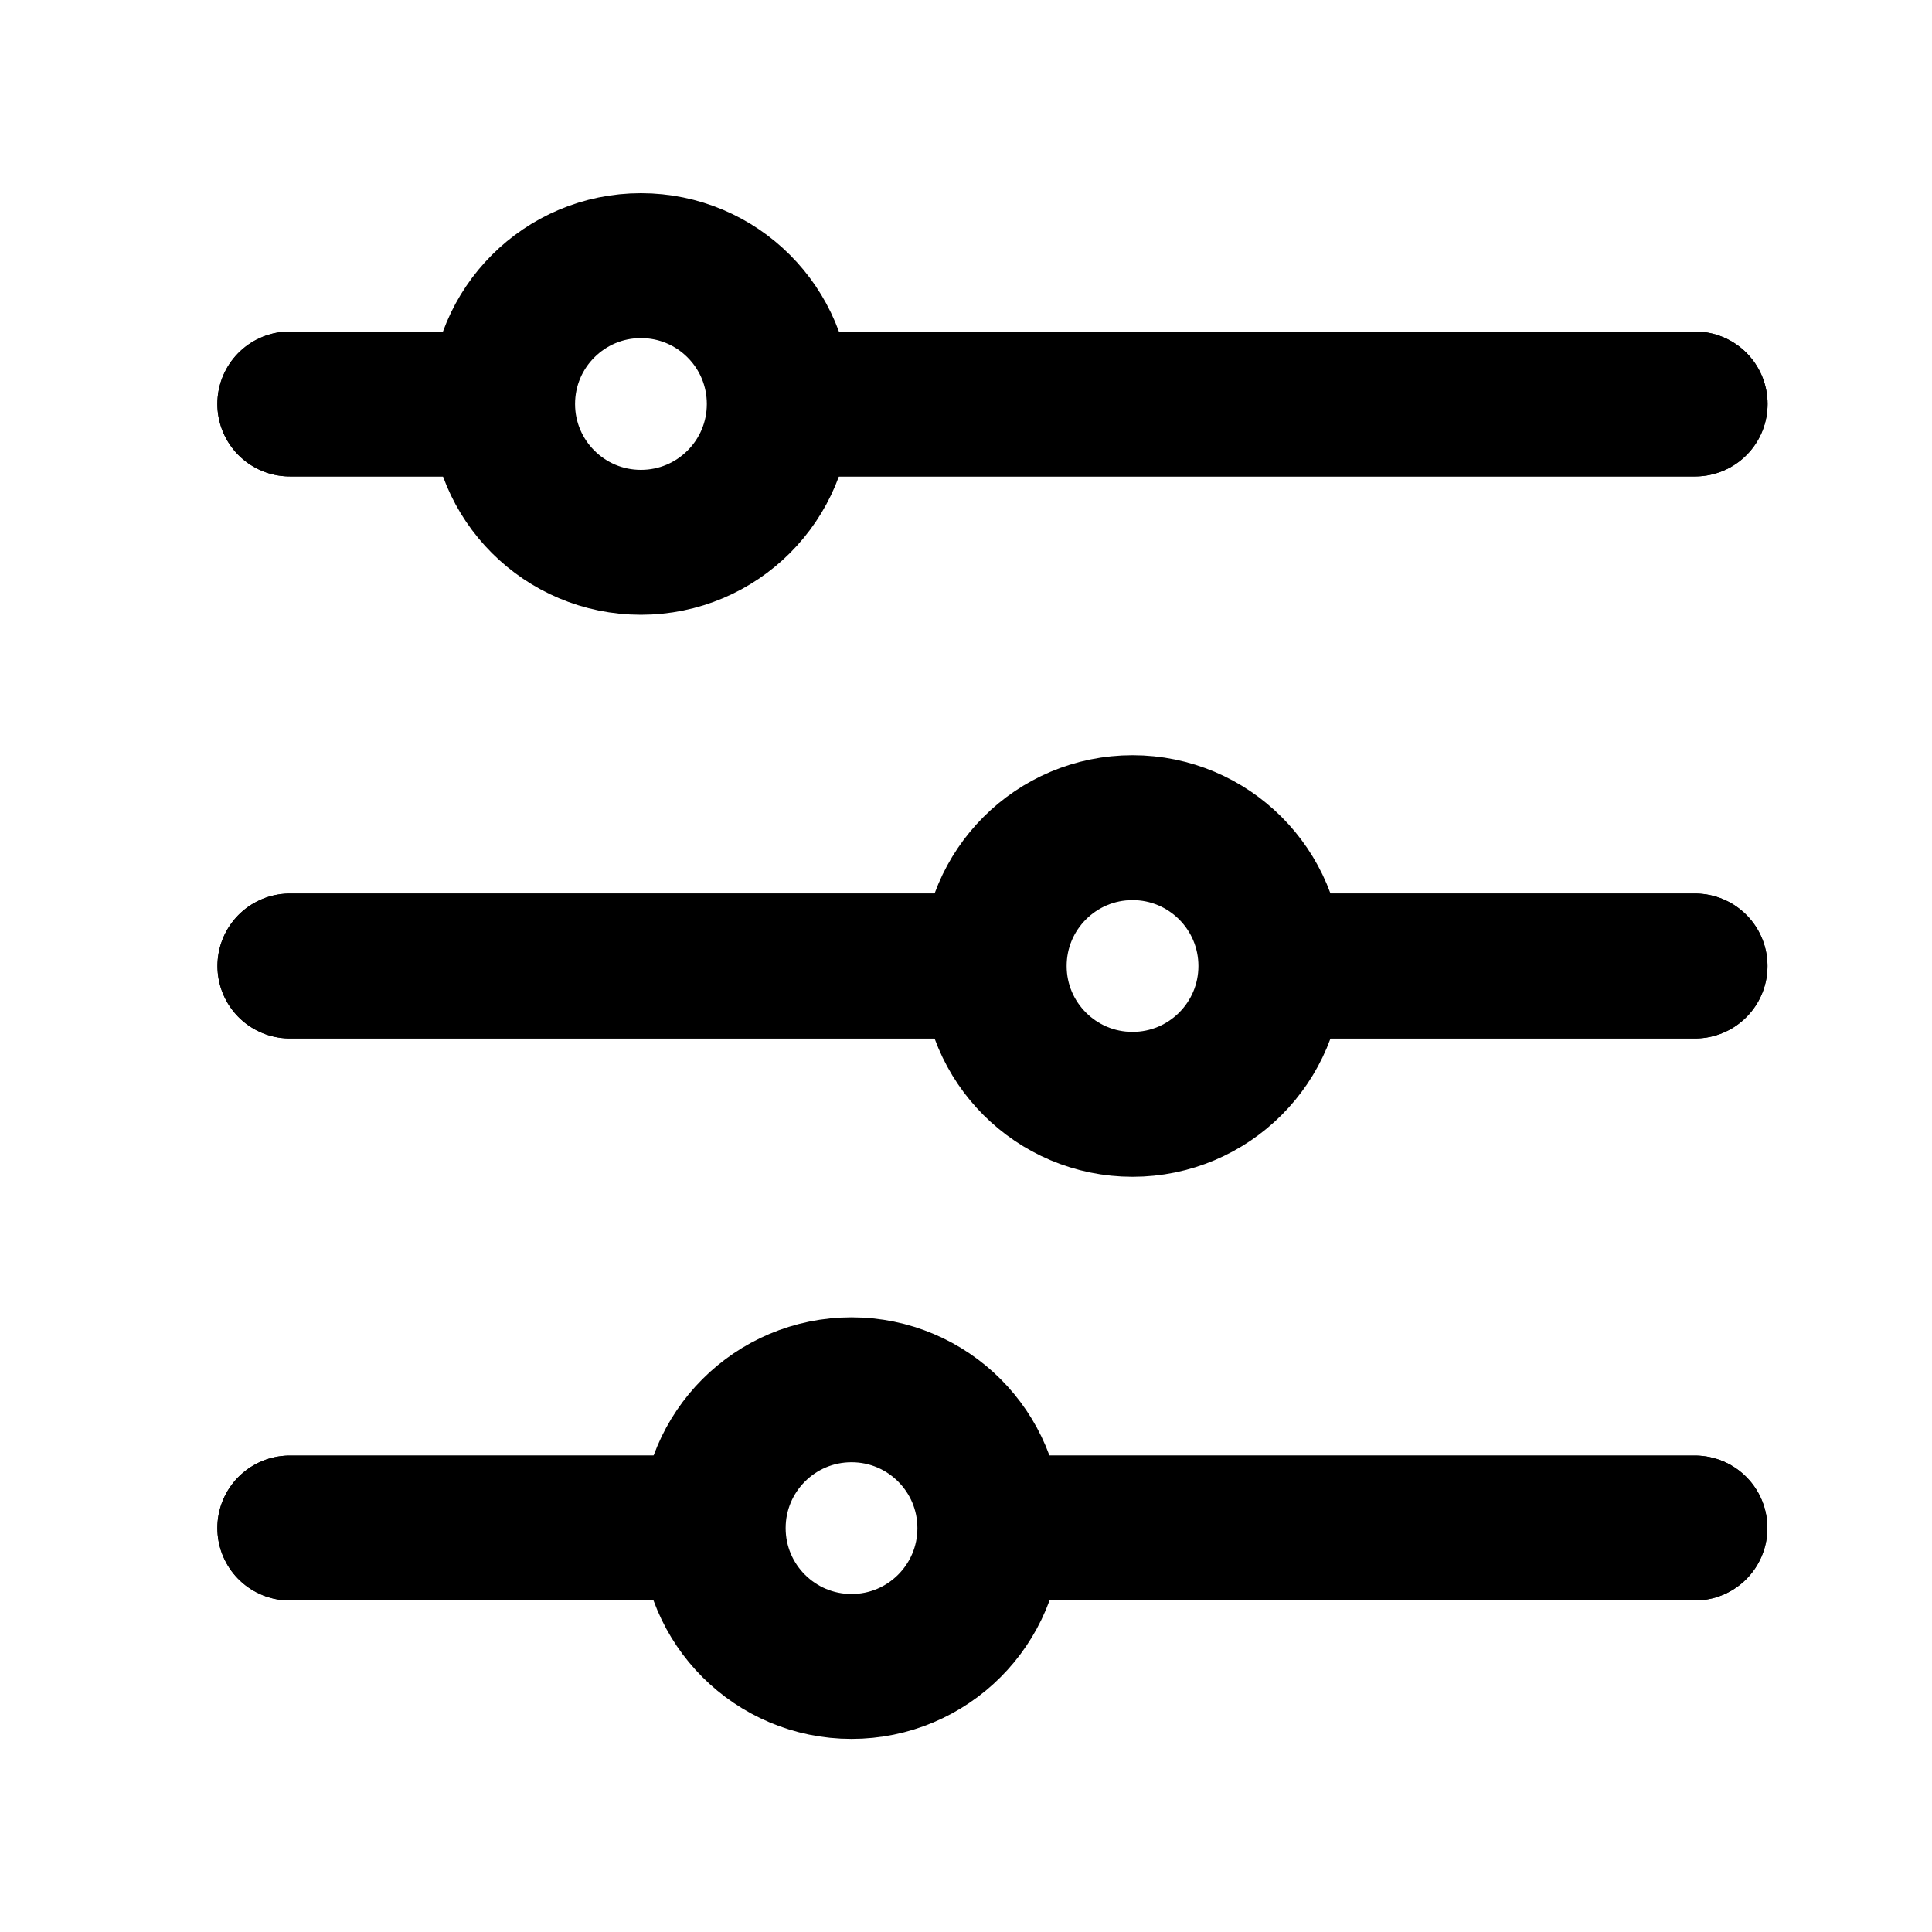 <svg width="20" height="20" viewBox="0 0 20 20" fill="none" xmlns="http://www.w3.org/2000/svg">
    <path d="M3 15.818L7.364 15.818" stroke="black" stroke-width="1.5" stroke-linecap="round" stroke-linejoin="round"/>
    <path d="M3 15.818L7.364 15.818" stroke="black" stroke-width="1.5" stroke-linecap="round" stroke-linejoin="round"/>
    <path d="M10.273 15.818L17.546 15.818" stroke="black" stroke-width="1.5" stroke-linecap="round" stroke-linejoin="round"/>
    <path d="M10.273 15.818L17.546 15.818" stroke="black" stroke-width="1.5" stroke-linecap="round" stroke-linejoin="round"/>
    <circle cx="8.815" cy="15.819" r="1.432" stroke="black" stroke-width="1.5"/>
    <path d="M3 4.182L5.182 4.182" stroke="black" stroke-width="1.5" stroke-linecap="round" stroke-linejoin="round"/>
    <path d="M3 4.182L5.182 4.182" stroke="black" stroke-width="1.5" stroke-linecap="round" stroke-linejoin="round"/>
    <path d="M8.094 4.182L17.548 4.182" stroke="black" stroke-width="1.5" stroke-linecap="round" stroke-linejoin="round"/>
    <path d="M8.094 4.182L17.548 4.182" stroke="black" stroke-width="1.5" stroke-linecap="round" stroke-linejoin="round"/>
    <circle cx="6.635" cy="4.182" r="1.432" stroke="black" stroke-width="1.5"/>
    <path d="M17.547 10L13.183 10" stroke="black" stroke-width="1.5" stroke-linecap="round" stroke-linejoin="round"/>
    <path d="M17.547 10L13.183 10" stroke="black" stroke-width="1.5" stroke-linecap="round" stroke-linejoin="round"/>
    <path d="M10.273 10L3.001 10" stroke="black" stroke-width="1.5" stroke-linecap="round" stroke-linejoin="round"/>
    <path d="M10.273 10L3.001 10" stroke="black" stroke-width="1.5" stroke-linecap="round" stroke-linejoin="round"/>
    <circle cx="11.724" cy="10" r="1.432" transform="rotate(-180 11.724 10)" stroke="black" stroke-width="1.5"/>
</svg>